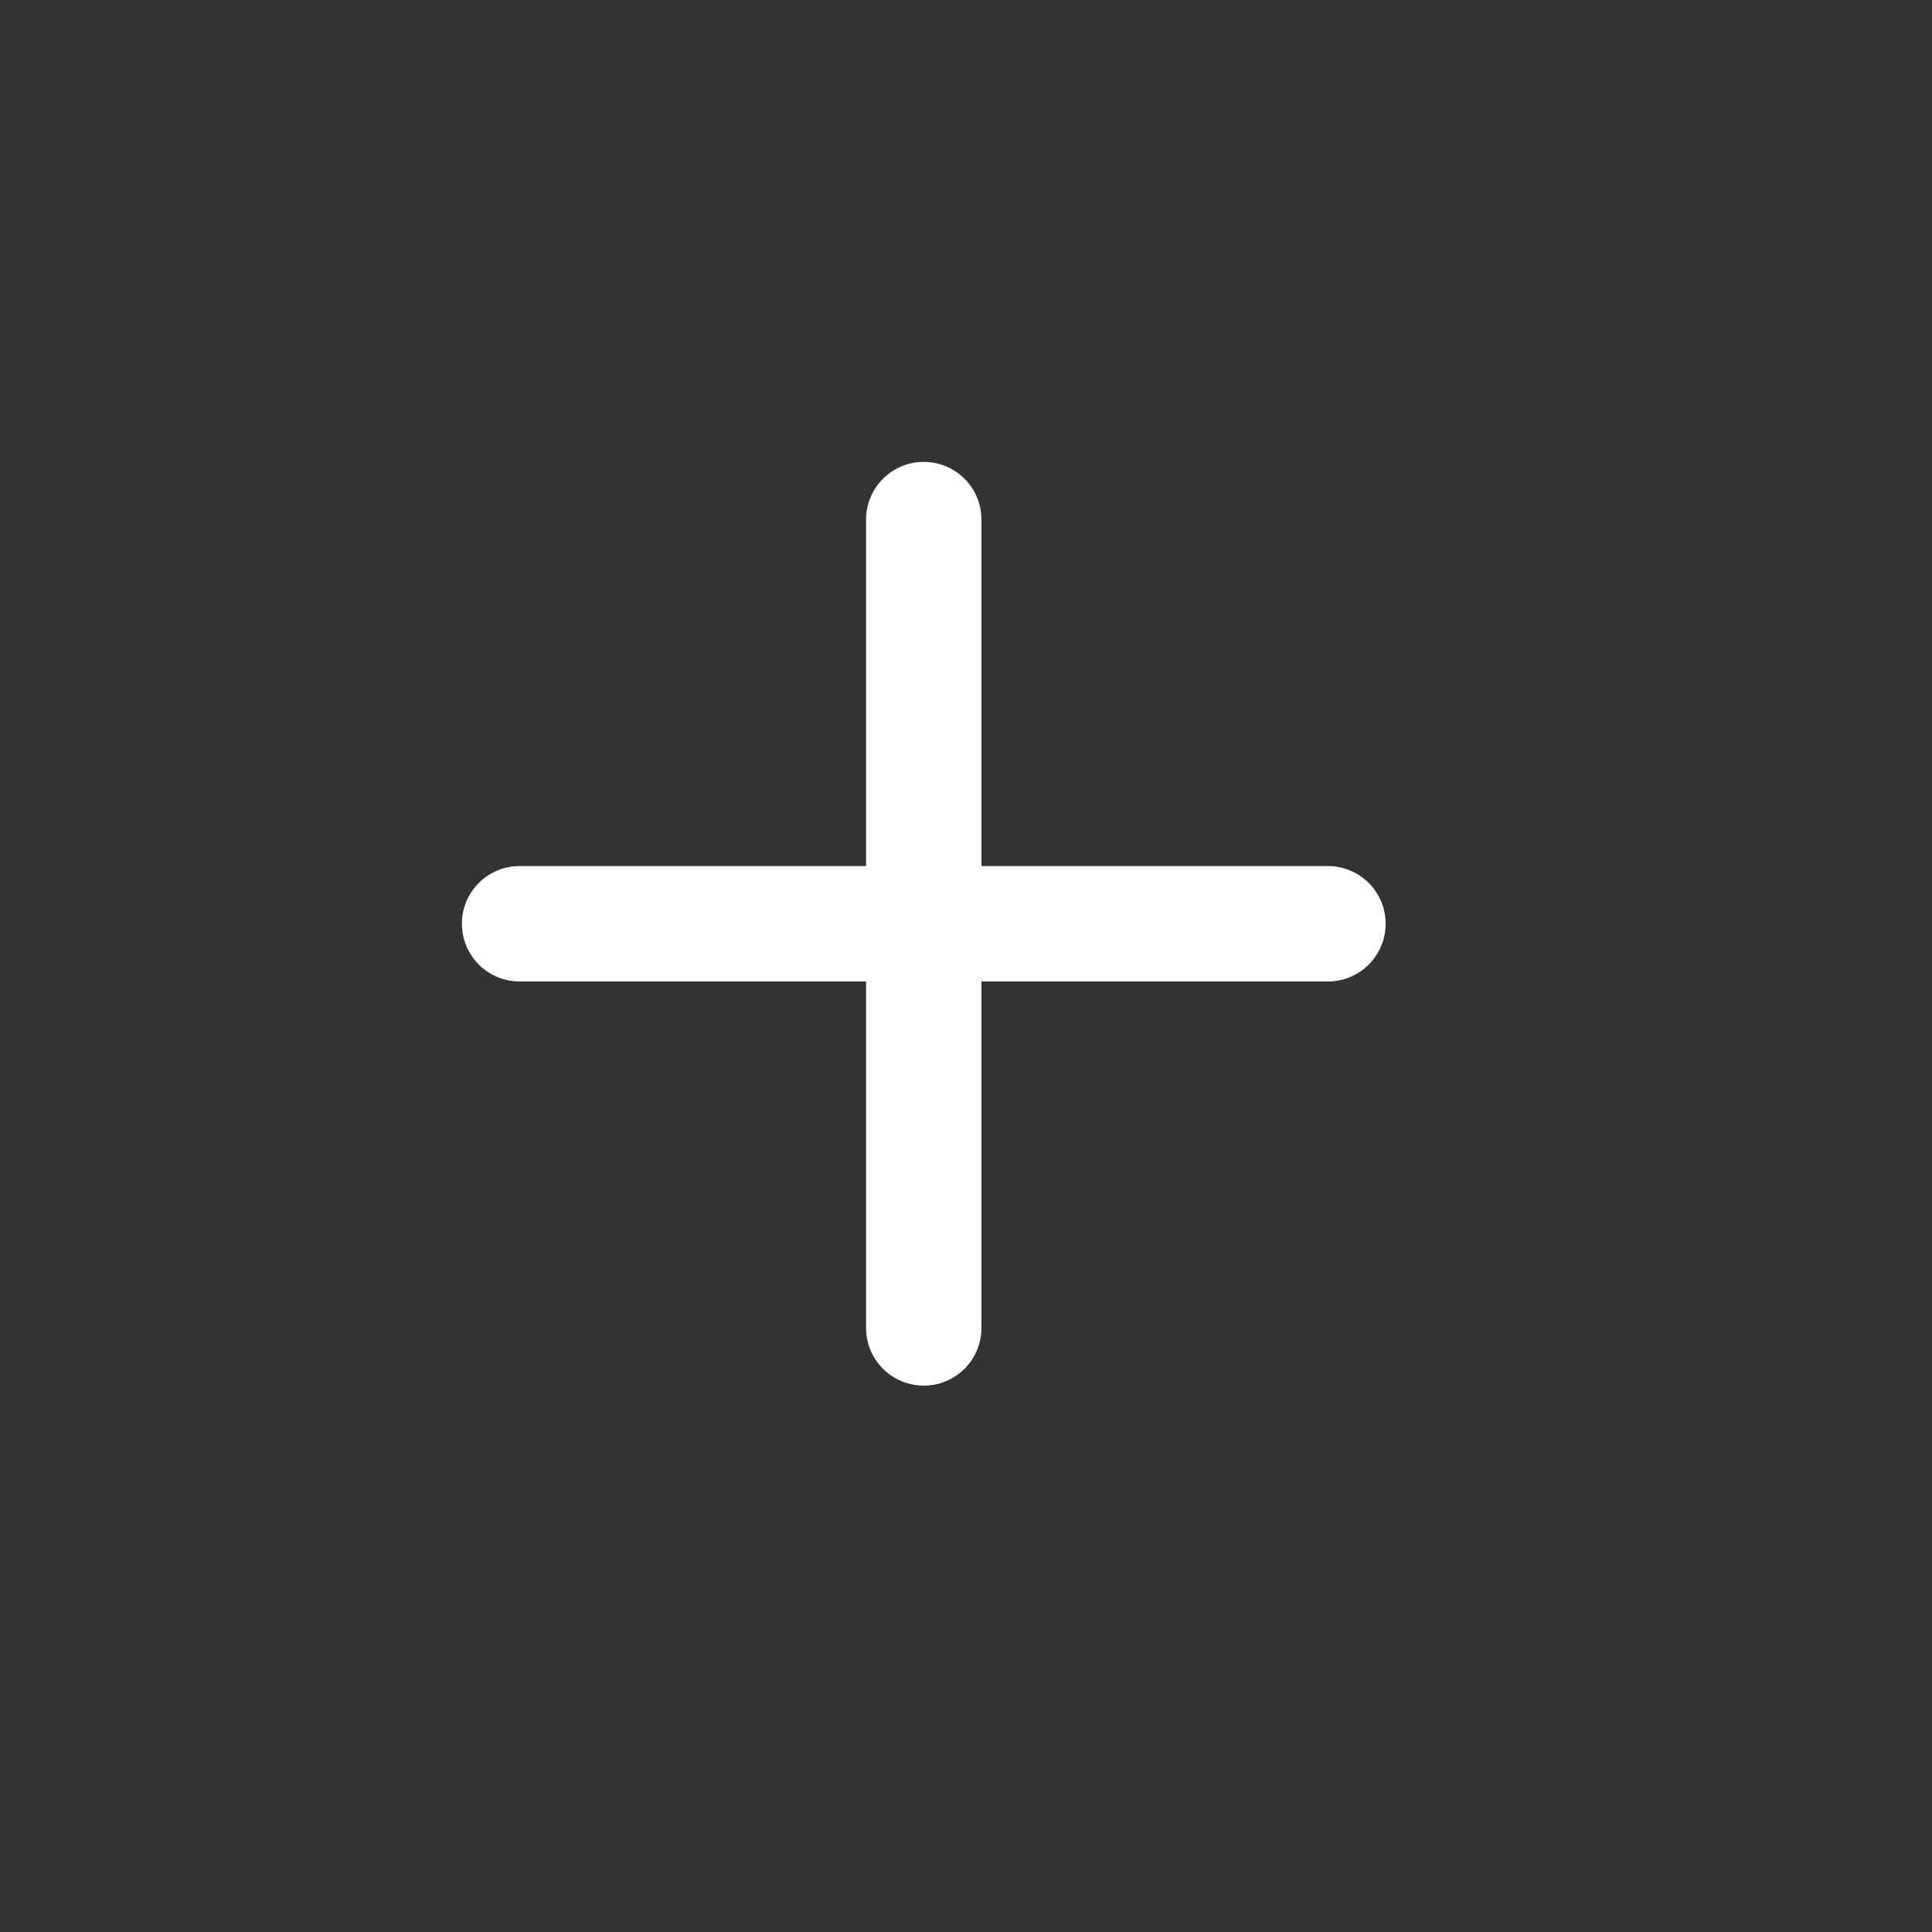 <?xml version="1.0" encoding="utf-8"?>
<svg xmlns="http://www.w3.org/2000/svg" fill="none" height="100%" overflow="visible" preserveAspectRatio="none" style="display: block;" viewBox="0 0 15 15" width="100%">
<rect x="0" y="0" width="15" height="15" fill="#333333" stroke="none"/>
<g id="Frame">
<path d="M7.172 4.034V7.172M7.172 7.172V10.31M7.172 7.172H4.034M7.172 7.172H10.31" id="Vector" stroke="white" stroke-linecap="round" stroke-width="0.896"/>
</g>
</svg>